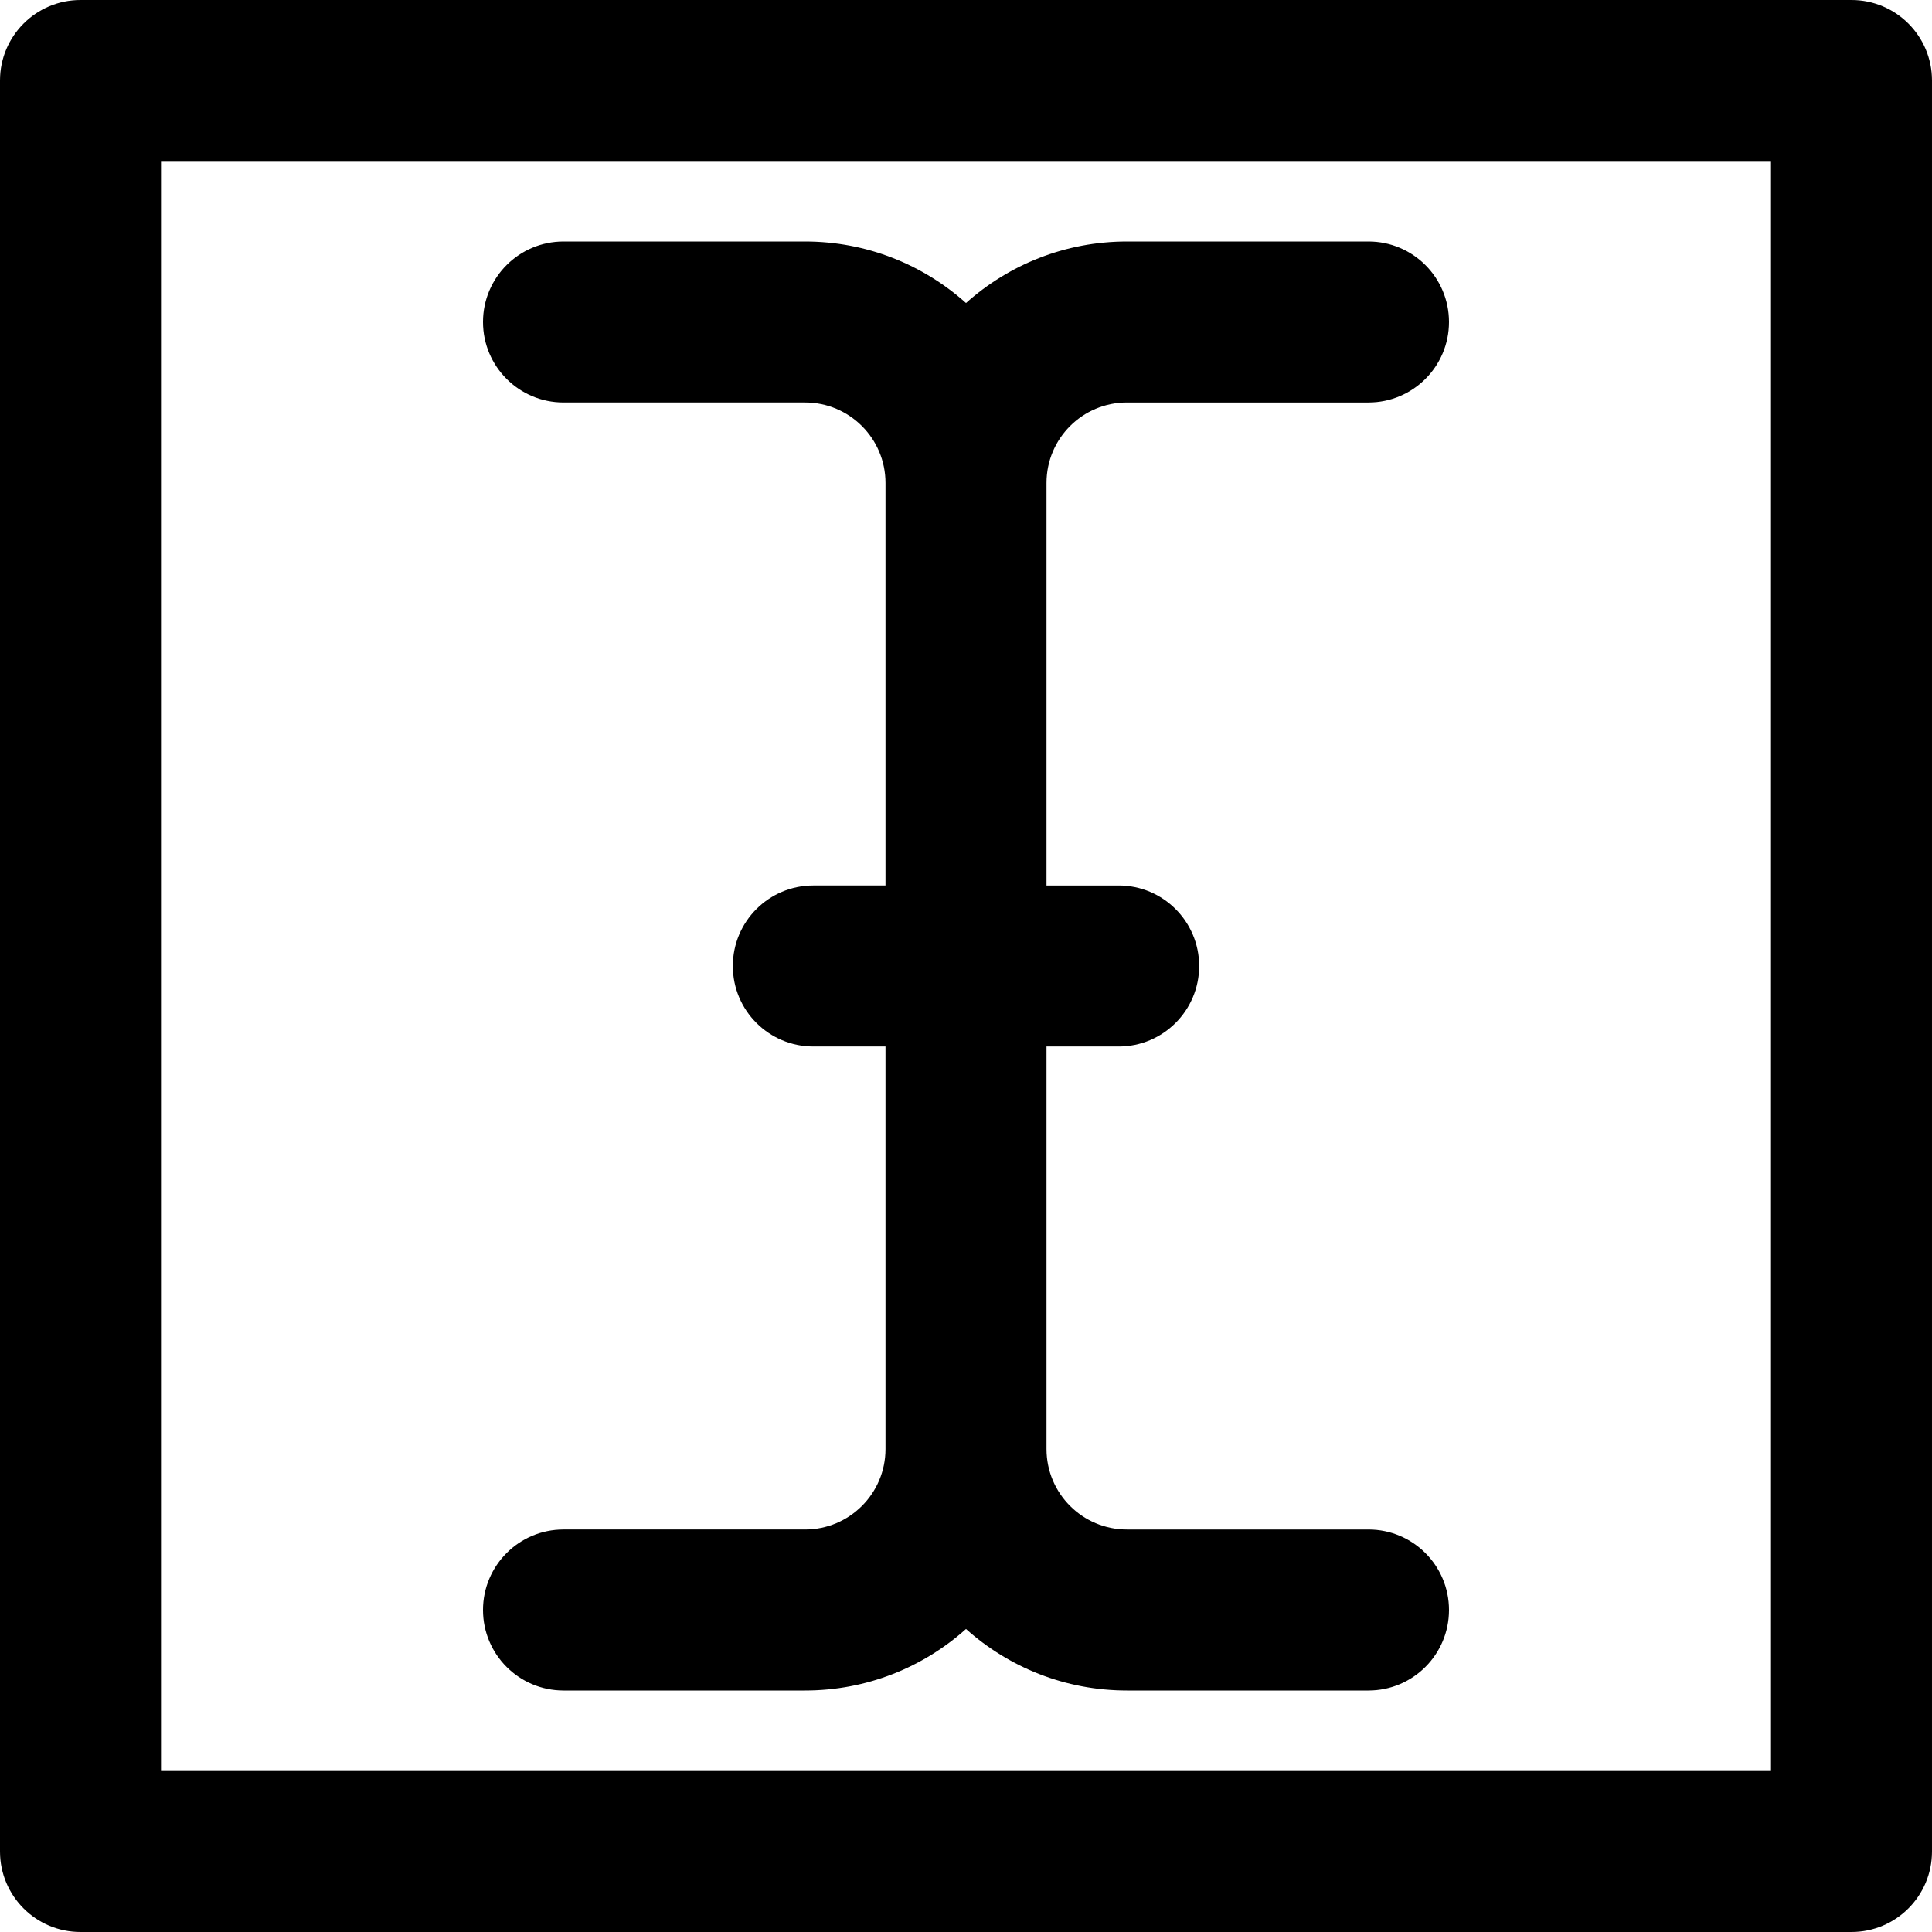 <?xml version="1.0" encoding="iso-8859-1"?>
<!-- Uploaded to: SVG Repo, www.svgrepo.com, Generator: SVG Repo Mixer Tools -->
<svg fill="#000000" height="800px" width="800px" version="1.1" id="Layer_1" xmlns="http://www.w3.org/2000/svg" xmlns:xlink="http://www.w3.org/1999/xlink" 
	 viewBox="0 0 512 512" xml:space="preserve">
<g>
	<g>
		<path d="M490.667,0H21.333C9.552,0,0,9.551,0,21.333v469.333C0,502.449,9.552,512,21.333,512h469.333
			c11.782,0,21.333-9.551,21.333-21.333V21.333C512,9.551,502.45,0,490.667,0z M469.334,469.333L469.334,469.333H42.667V42.667
			h426.667V469.333z"/>
	</g>
</g>
<g>
	<g>
		<path d="M362.667,405.334h-64c-11.791,0-21.333-9.542-21.333-21.333V277.333h19.125c11.782,0,21.333-9.551,21.333-21.333
			c0-11.782-9.551-21.333-21.333-21.333h-19.125V128c0-11.791,9.542-21.333,21.333-21.333h64c11.782,0,21.333-9.551,21.333-21.333
			C384,73.551,374.45,64,362.667,64h-64c-16.397,0-31.344,6.169-42.667,16.303C244.678,70.169,229.732,64,213.333,64h-64
			C137.552,64,128,73.551,128,85.333s9.551,21.333,21.333,21.333h64c11.791,0,21.333,9.542,21.333,21.333v106.667h-19.125
			c-11.782,0-21.333,9.551-21.333,21.333c0,11.782,9.551,21.333,21.333,21.333h19.125V384c0.001,11.791-9.541,21.333-21.333,21.333
			h-64c-11.782,0-21.333,9.551-21.333,21.333c0,11.782,9.551,21.334,21.333,21.334h64c16.397,0,31.344-6.169,42.667-16.303
			C267.323,441.831,282.27,448,298.667,448h64C374.45,448,384,438.449,384,426.667C384,414.885,374.45,405.334,362.667,405.334z"/>
	</g>
</g>
</svg>